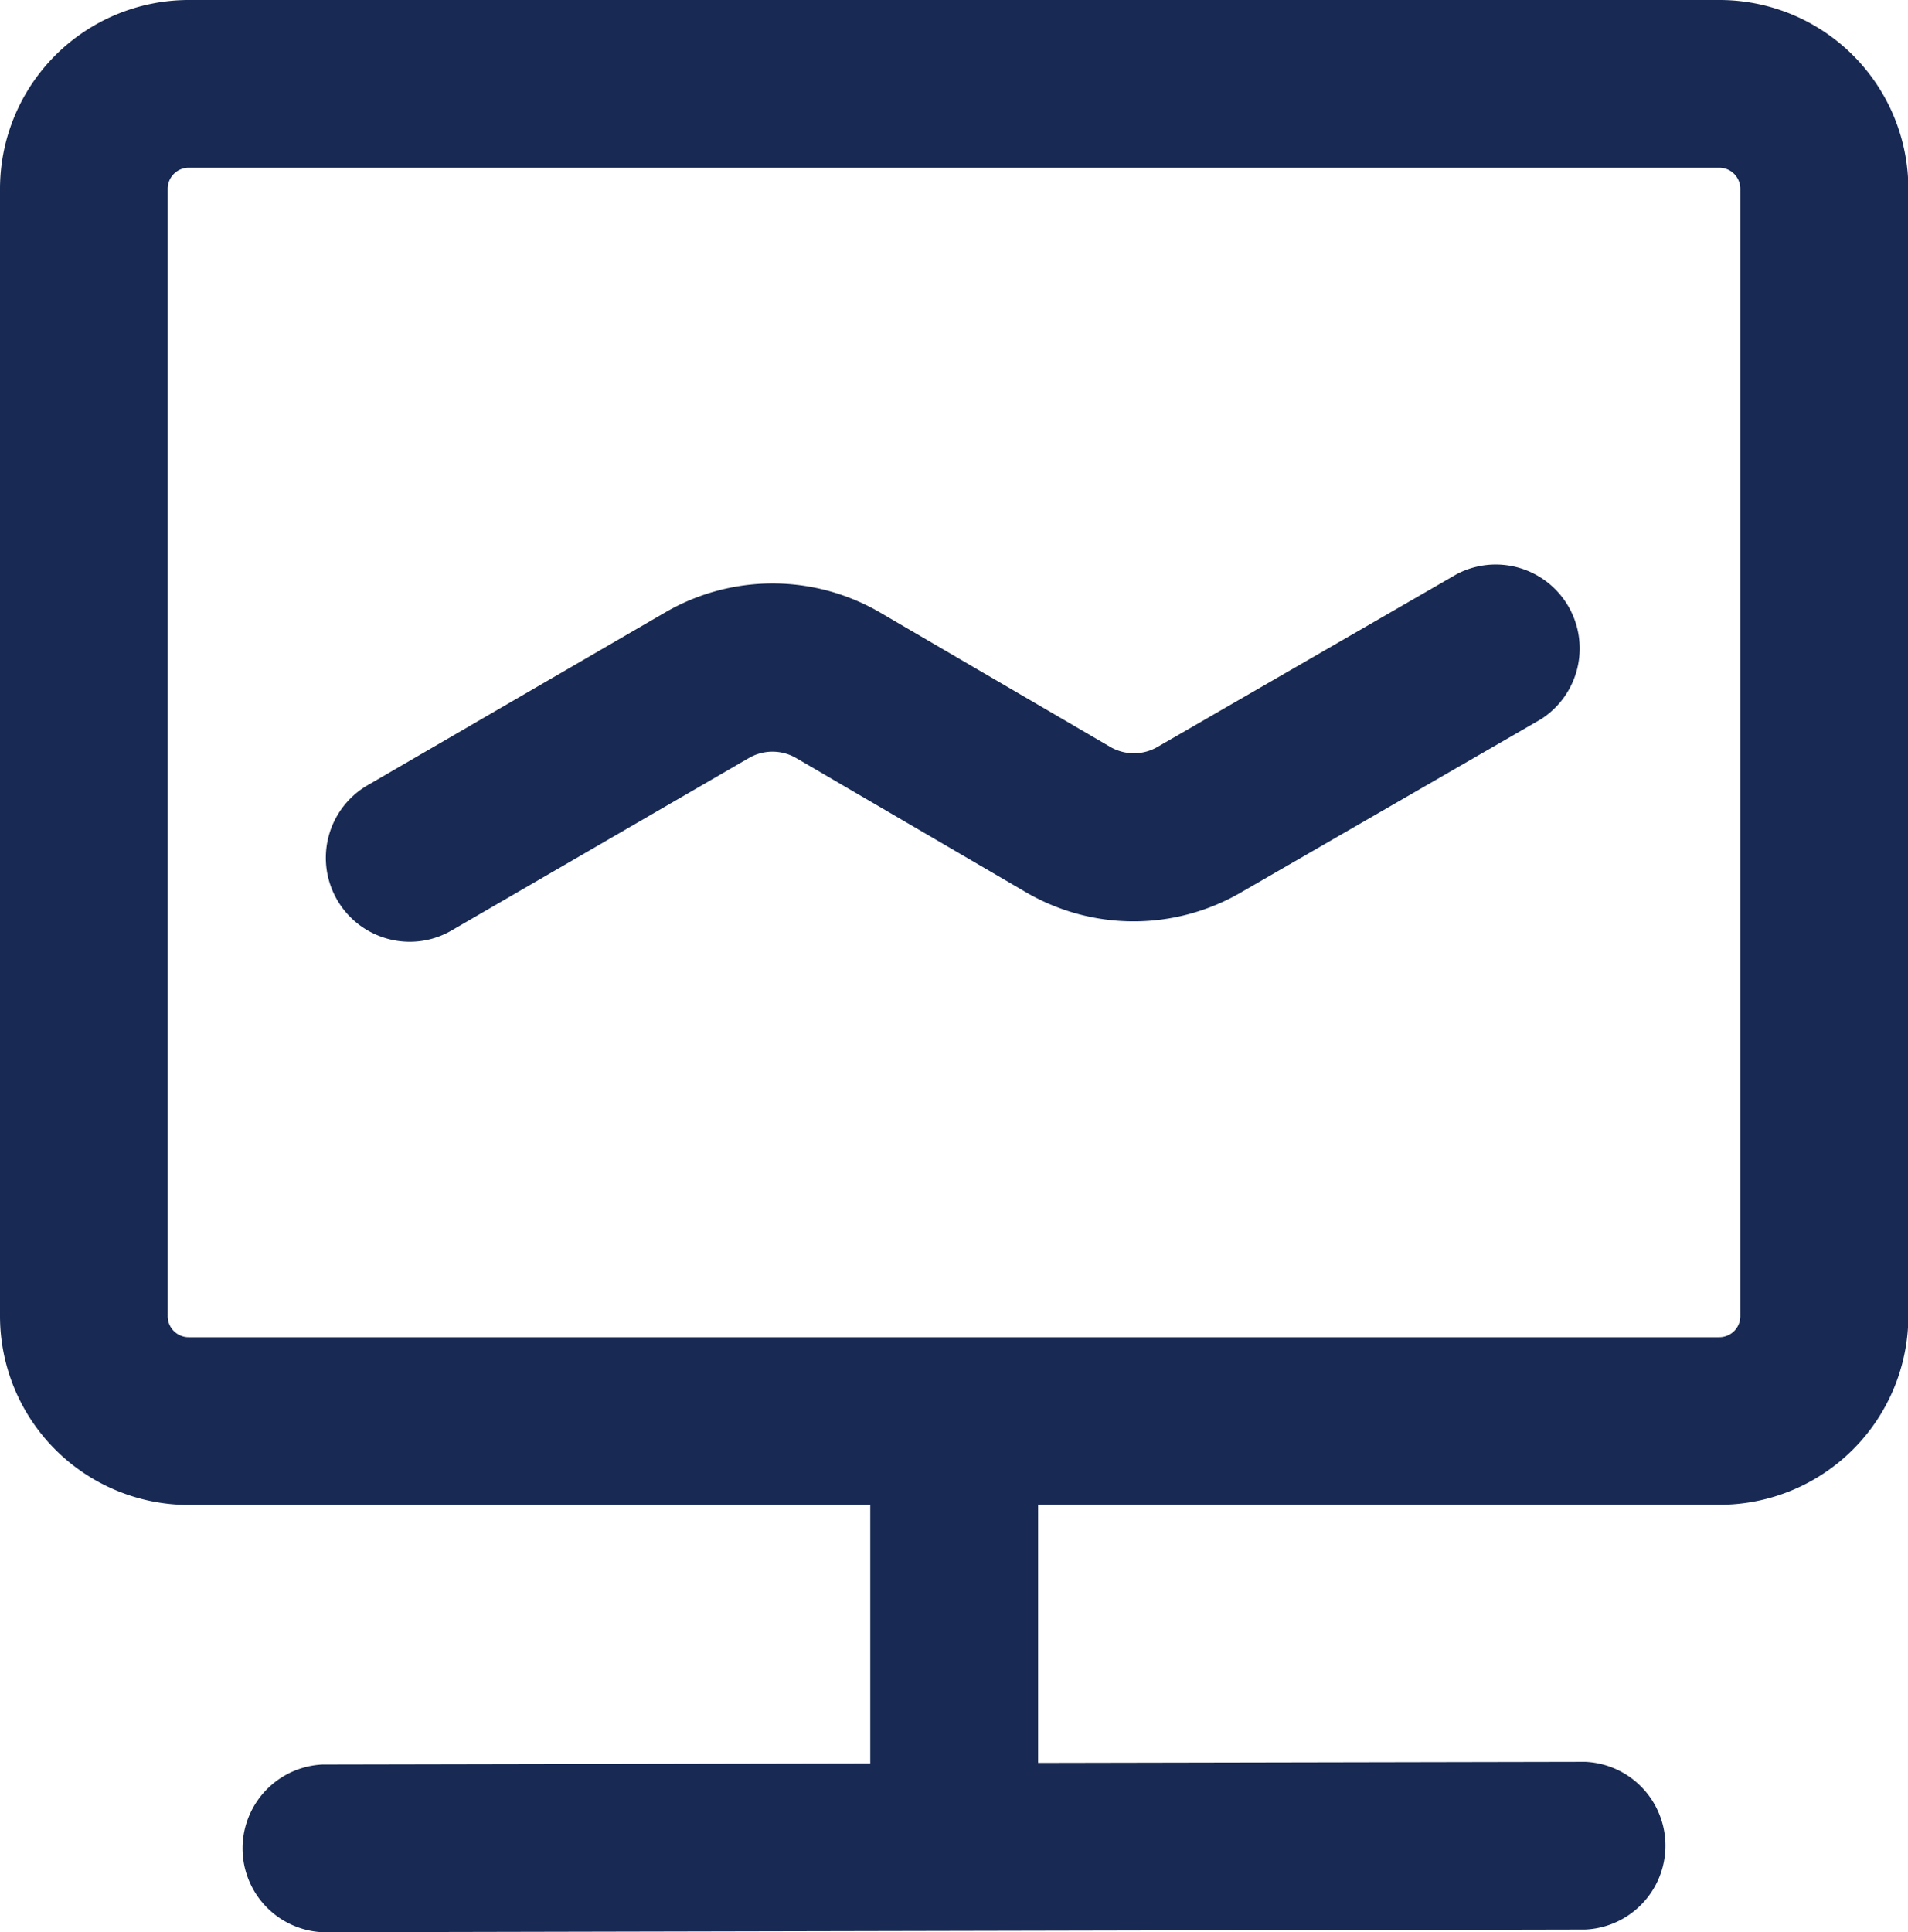 <svg xmlns="http://www.w3.org/2000/svg" width="10.616" height="10.749" viewBox="0 0 10.616 10.749"><defs><style>.a{fill:#182a54;}</style></defs><g transform="translate(-148 -143.45)"><path class="a" d="M157.566,143.45H149.05A1.051,1.051,0,0,0,148,144.5v6.272a1.051,1.051,0,0,0,1.05,1.05h3.792v1.438l-3.047.006a.467.467,0,0,0,0,.933h0l7.026-.015a.467.467,0,0,0,0-.933h0l-3.045.006v-1.436h3.792a1.051,1.051,0,0,0,1.05-1.05V144.5A1.051,1.051,0,0,0,157.566,143.45Zm.117,7.322a.117.117,0,0,1-.117.117H149.05a.117.117,0,0,1-.117-.117V144.5a.117.117,0,0,1,.117-.117h8.516a.117.117,0,0,1,.117.117Z"/><path class="a" d="M272.709,360.392a.467.467,0,0,1-.235-.87l1.65-.958a1.188,1.188,0,0,1,1.209,0l1.271.742a.262.262,0,0,0,.27,0l1.661-.959a.467.467,0,0,1,.467.808l-1.661.959a1.189,1.189,0,0,1-1.207,0l-1.271-.742a.262.262,0,0,0-.27,0l-1.65.957A.461.461,0,0,1,272.709,360.392Z" transform="translate(-122.43 -211.703)"/></g></svg>
